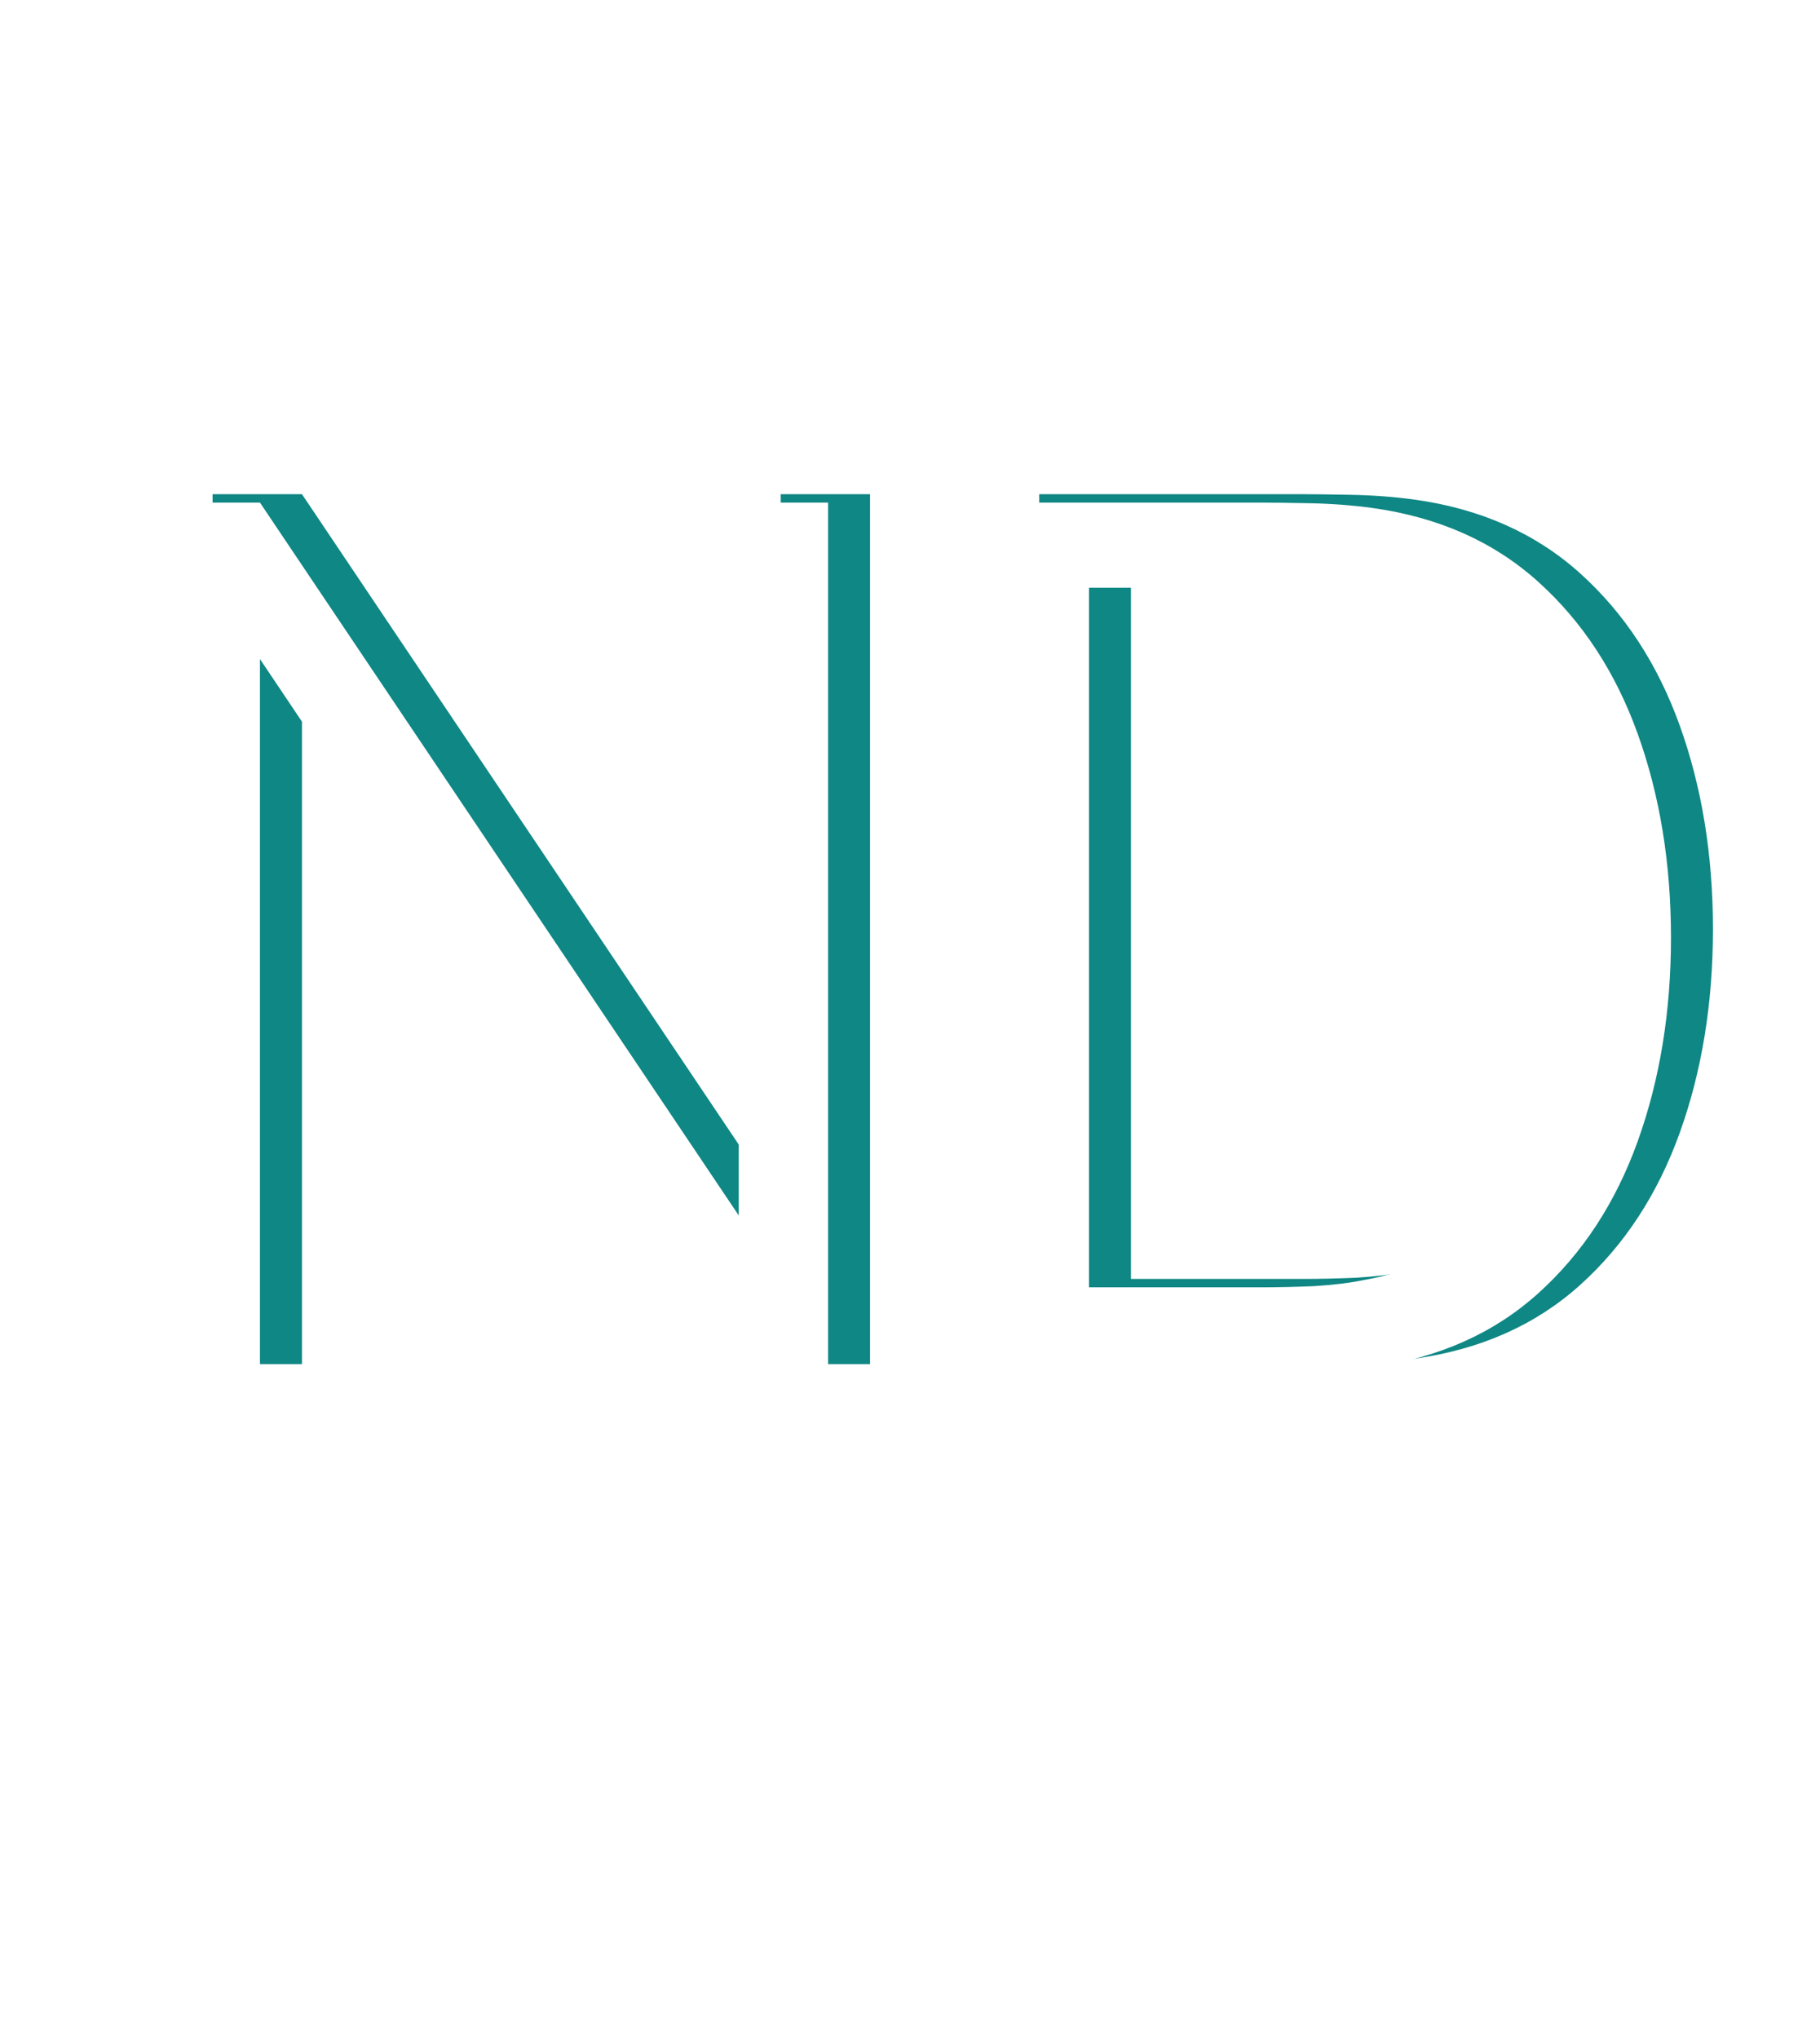 <?xml version="1.0" encoding="UTF-8"?> <svg xmlns="http://www.w3.org/2000/svg" width="67" height="75" viewBox="0 0 67 75" fill="none"><g filter="url(#filter0_i_240_2)"><path d="M7.826 49V16.996H11.116L28.74 43.221V16.996H32.029V49H28.74L11.116 22.752V49H7.826ZM38.256 49V16.996H47.968C48.309 16.996 48.887 17.003 49.702 17.018C50.531 17.033 51.324 17.092 52.08 17.196C54.51 17.536 56.54 18.44 58.169 19.907C59.799 21.374 61.022 23.241 61.837 25.508C62.652 27.775 63.059 30.271 63.059 32.998C63.059 35.724 62.652 38.221 61.837 40.488C61.022 42.755 59.799 44.622 58.169 46.089C56.54 47.555 54.51 48.459 52.08 48.8C51.339 48.889 50.546 48.948 49.702 48.978C48.857 48.993 48.279 49 47.968 49H38.256ZM41.634 45.866H47.968C48.576 45.866 49.227 45.851 49.924 45.822C50.635 45.777 51.243 45.703 51.746 45.599C53.613 45.274 55.117 44.518 56.258 43.333C57.414 42.147 58.258 40.666 58.792 38.888C59.325 37.095 59.592 35.131 59.592 32.998C59.592 30.849 59.325 28.879 58.792 27.086C58.258 25.293 57.414 23.811 56.258 22.641C55.102 21.47 53.599 20.722 51.746 20.396C51.243 20.292 50.628 20.226 49.902 20.196C49.191 20.152 48.546 20.129 47.968 20.129H41.634V45.866Z" fill="#0F8784"></path></g><g filter="url(#filter1_i_240_2)"><path d="M6.281 49.309V17.305H9.57L27.195 43.53V17.305H30.484V49.309H27.195L9.57 23.061V49.309H6.281ZM36.711 49.309V17.305H46.423C46.764 17.305 47.342 17.312 48.157 17.327C48.986 17.342 49.779 17.401 50.535 17.505C52.965 17.845 54.995 18.749 56.624 20.216C58.254 21.683 59.477 23.55 60.291 25.817C61.106 28.084 61.514 30.581 61.514 33.307C61.514 36.033 61.106 38.53 60.291 40.797C59.477 43.064 58.254 44.931 56.624 46.398C54.995 47.864 52.965 48.768 50.535 49.109C49.794 49.198 49.001 49.257 48.157 49.287C47.312 49.302 46.734 49.309 46.423 49.309H36.711ZM40.089 46.175H46.423C47.03 46.175 47.682 46.16 48.379 46.131C49.09 46.086 49.697 46.012 50.201 45.908C52.068 45.583 53.572 44.827 54.713 43.642C55.869 42.456 56.713 40.974 57.247 39.197C57.78 37.404 58.047 35.44 58.047 33.307C58.047 31.158 57.78 29.188 57.247 27.395C56.713 25.602 55.869 24.12 54.713 22.95C53.557 21.779 52.053 21.031 50.201 20.705C49.697 20.601 49.083 20.535 48.356 20.505C47.645 20.461 47.001 20.438 46.423 20.438H40.089V46.175Z" fill="white"></path></g><path d="M7.556 60.392H4.612C4.337 60.392 4.1 60.491 3.903 60.688C3.713 60.878 3.618 61.108 3.618 61.377V67.285C3.618 67.56 3.713 67.793 3.903 67.984C4.094 68.174 4.33 68.269 4.612 68.269H7.556V60.392ZM7.556 59.408V55.962C7.556 55.857 7.605 55.748 7.704 55.637C7.802 55.525 7.917 55.469 8.049 55.469C8.167 55.469 8.278 55.512 8.383 55.597C8.488 55.683 8.541 55.804 8.541 55.962V68.761C8.541 69.09 8.377 69.254 8.049 69.254H4.612C4.067 69.254 3.601 69.06 3.214 68.673C2.827 68.286 2.633 67.823 2.633 67.285V61.377C2.633 60.826 2.824 60.359 3.204 59.979C3.585 59.598 4.054 59.408 4.612 59.408H7.556ZM11.495 63.848H15.433V61.387C15.433 61.111 15.338 60.878 15.148 60.688C14.957 60.497 14.724 60.402 14.448 60.402H12.469C12.2 60.402 11.97 60.497 11.78 60.688C11.59 60.878 11.495 61.111 11.495 61.387V63.848ZM11.495 64.823V67.285C11.495 67.56 11.59 67.793 11.78 67.984C11.97 68.174 12.2 68.269 12.469 68.269H15.915C16.034 68.269 16.145 68.322 16.25 68.427C16.355 68.532 16.408 68.643 16.408 68.761C16.408 68.88 16.365 68.991 16.28 69.096C16.195 69.201 16.073 69.254 15.915 69.254H12.469C11.925 69.254 11.462 69.063 11.081 68.683C10.7 68.302 10.51 67.836 10.51 67.285V61.387C10.51 60.895 10.697 60.445 11.071 60.038C11.445 59.624 11.912 59.418 12.469 59.418H14.448C15 59.418 15.466 59.608 15.847 59.989C16.227 60.369 16.418 60.835 16.418 61.387V64.331C16.418 64.659 16.25 64.823 15.915 64.823H11.495ZM24.275 60.589L24.354 60.737L24.383 60.904C24.383 61.023 24.331 61.137 24.226 61.249C24.121 61.341 24.006 61.387 23.881 61.387L23.654 61.357C23.635 61.344 23.618 61.331 23.605 61.318C23.573 61.285 23.533 61.239 23.487 61.18C23.31 60.944 23.077 60.753 22.788 60.609L22.345 60.451C22.194 60.412 22.04 60.392 21.882 60.392H20.533C20.192 60.392 19.916 60.507 19.706 60.737C19.496 60.96 19.391 61.226 19.391 61.535C19.391 61.869 19.532 62.158 19.814 62.401L23.605 65.493C23.861 65.689 24.052 65.939 24.176 66.241C24.308 66.523 24.373 66.815 24.373 67.117C24.373 67.695 24.183 68.187 23.802 68.594C23.395 69.034 22.88 69.254 22.256 69.254H20.907C20.415 69.254 19.972 69.159 19.578 68.968C19.184 68.771 18.83 68.473 18.515 68.072L18.436 67.925L18.407 67.757C18.407 67.685 18.456 67.587 18.554 67.462C18.653 67.337 18.771 67.275 18.909 67.275C18.994 67.275 19.066 67.291 19.125 67.324C19.184 67.344 19.244 67.396 19.303 67.481C19.427 67.659 19.657 67.852 19.992 68.062C20.267 68.2 20.573 68.269 20.907 68.269H22.256C22.591 68.269 22.863 68.154 23.074 67.925C23.284 67.695 23.389 67.429 23.389 67.127C23.389 66.845 23.251 66.556 22.975 66.261L19.184 63.169C18.928 62.952 18.732 62.703 18.594 62.421L18.456 61.938C18.423 61.787 18.407 61.656 18.407 61.544C18.407 60.967 18.597 60.474 18.978 60.067C19.385 59.628 19.903 59.408 20.533 59.408H21.882C22.361 59.408 22.808 59.51 23.221 59.713C23.635 59.91 23.986 60.202 24.275 60.589ZM30.995 53.5C31.025 53.65 31.018 53.8 30.973 53.95C30.928 54.1 30.86 54.22 30.77 54.31C30.785 54.55 30.703 54.73 30.523 54.85C30.358 54.971 30.23 55.113 30.14 55.278C29.975 55.248 29.893 55.255 29.893 55.3C29.893 55.346 29.885 55.383 29.87 55.413C29.66 55.503 29.473 55.496 29.308 55.391C29.142 55.285 28.94 55.225 28.7 55.211C28.475 55.151 28.385 55.113 28.43 55.098C28.49 55.068 28.512 55.031 28.497 54.986C28.332 54.895 28.212 54.835 28.137 54.805C28.062 54.775 28.025 54.7 28.025 54.58C27.875 54.565 27.792 54.543 27.777 54.513C27.762 54.483 27.747 54.453 27.732 54.423C27.762 54.393 27.777 54.348 27.777 54.288C27.777 54.213 27.807 54.168 27.867 54.153C27.882 53.913 27.897 53.695 27.912 53.5C27.927 53.305 28.002 53.148 28.137 53.028C28.242 52.727 28.37 52.54 28.52 52.465C28.685 52.375 28.827 52.277 28.948 52.172C29.188 52.127 29.428 52.157 29.668 52.262C29.908 52.352 30.148 52.457 30.388 52.577C30.463 52.652 30.545 52.765 30.635 52.915C30.725 53.05 30.785 53.155 30.815 53.23C30.845 53.29 30.875 53.343 30.905 53.388C30.95 53.433 30.98 53.47 30.995 53.5ZM31.355 61.76C31.296 61.804 31.25 61.827 31.221 61.827C31.191 61.827 31.138 61.827 31.063 61.827C31.033 61.752 31.063 61.715 31.153 61.715C31.243 61.7 31.311 61.715 31.355 61.76ZM31.153 62.165C31.123 62.135 31.085 62.105 31.04 62.075C31.01 62.03 31.01 61.977 31.04 61.917C31.116 61.962 31.153 62.045 31.153 62.165ZM33.336 69.209C33.291 69.269 33.224 69.299 33.133 69.299C33.058 69.314 32.968 69.314 32.863 69.299C32.773 69.299 32.676 69.299 32.571 69.299C32.466 69.299 32.368 69.321 32.278 69.366C32.218 69.291 32.128 69.254 32.008 69.254C31.888 69.254 31.791 69.224 31.716 69.164C31.656 69.194 31.596 69.209 31.536 69.209C31.476 69.194 31.416 69.209 31.355 69.254C31.28 69.224 31.213 69.209 31.153 69.209C31.108 69.194 31.033 69.201 30.928 69.231C30.808 69.156 30.658 69.134 30.478 69.164C30.298 69.179 30.148 69.216 30.028 69.276C29.608 69.216 29.262 69.209 28.992 69.254C28.737 69.284 28.49 69.261 28.25 69.186C28.175 69.216 28.077 69.231 27.957 69.231C27.837 69.216 27.717 69.209 27.597 69.209C27.477 69.209 27.365 69.216 27.26 69.231C27.154 69.231 27.079 69.254 27.035 69.299C26.855 69.224 26.652 69.224 26.427 69.299C26.217 69.389 25.999 69.396 25.774 69.321C25.714 69.306 25.654 69.284 25.594 69.254C25.549 69.209 25.527 69.156 25.527 69.096C25.527 69.006 25.572 68.939 25.662 68.894C25.752 68.834 25.857 68.796 25.977 68.781C26.097 68.751 26.217 68.736 26.337 68.736C26.472 68.721 26.577 68.706 26.652 68.691C26.862 68.661 27.064 68.624 27.26 68.579C27.455 68.519 27.612 68.429 27.732 68.309C27.552 68.069 27.515 67.896 27.62 67.791C27.725 67.671 27.837 67.573 27.957 67.498C27.912 66.838 27.92 66.171 27.98 65.495C28.04 64.805 28.07 64.175 28.07 63.605C27.98 63.59 27.927 63.56 27.912 63.515C27.912 63.47 27.867 63.447 27.777 63.447C27.777 63.312 27.807 63.245 27.867 63.245C27.927 63.245 27.965 63.207 27.98 63.132C27.905 63.012 27.92 62.892 28.025 62.772C28.13 62.652 28.152 62.48 28.092 62.255C28.047 62.27 28.002 62.277 27.957 62.277C27.912 62.277 27.867 62.285 27.822 62.3C27.732 62.3 27.68 62.27 27.665 62.21C27.65 62.135 27.62 62.075 27.575 62.03C27.68 62.015 27.762 61.985 27.822 61.94C27.897 61.88 27.972 61.835 28.047 61.804C28.017 61.7 28.025 61.617 28.07 61.557C28.13 61.497 28.145 61.429 28.115 61.354C28.085 61.234 28.1 61.077 28.16 60.882C28.22 60.687 28.227 60.507 28.182 60.342C28.107 60.387 28.032 60.402 27.957 60.387C27.882 60.372 27.815 60.342 27.755 60.297C27.77 60.267 27.785 60.229 27.8 60.184C27.815 60.124 27.807 60.072 27.777 60.027C27.852 59.997 27.912 59.944 27.957 59.869C28.017 59.794 28.07 59.719 28.115 59.644C28.025 59.524 28.002 59.434 28.047 59.374C27.897 59.239 27.837 59.179 27.867 59.194C27.897 59.194 27.905 59.164 27.89 59.104C27.755 58.969 27.597 58.879 27.417 58.834C27.237 58.774 27.042 58.744 26.832 58.744C26.622 58.744 26.404 58.751 26.179 58.766C25.954 58.781 25.729 58.781 25.504 58.766C25.474 58.706 25.444 58.654 25.414 58.609C25.384 58.564 25.384 58.496 25.414 58.406C25.864 58.301 26.269 58.264 26.629 58.294C27.005 58.309 27.38 58.316 27.755 58.316C27.905 58.331 28.04 58.316 28.16 58.271C28.28 58.226 28.385 58.271 28.475 58.406C28.82 58.301 29.157 58.241 29.488 58.226C29.833 58.211 30.133 58.166 30.388 58.091C30.433 58.136 30.463 58.196 30.478 58.271C30.508 58.346 30.568 58.391 30.658 58.406C30.643 58.481 30.643 58.586 30.658 58.721C30.688 58.856 30.718 58.961 30.748 59.036C30.718 59.246 30.74 59.359 30.815 59.374C30.905 59.389 30.973 59.434 31.018 59.509C30.913 59.659 30.83 59.809 30.77 59.959C30.71 60.094 30.71 60.274 30.77 60.499C30.8 60.544 30.838 60.582 30.883 60.612C30.928 60.642 30.958 60.687 30.973 60.747C30.853 60.882 30.778 61.062 30.748 61.287C30.733 61.497 30.778 61.662 30.883 61.782C30.853 61.812 30.823 61.842 30.793 61.872C30.763 61.887 30.733 61.925 30.703 61.985C30.733 62.15 30.748 62.24 30.748 62.255C30.763 62.255 30.785 62.262 30.815 62.277C30.92 62.277 30.943 62.307 30.883 62.367C30.823 62.427 30.77 62.495 30.725 62.57C30.68 62.645 30.65 62.72 30.635 62.795C30.62 62.87 30.643 62.952 30.703 63.042C30.658 63.222 30.65 63.312 30.68 63.312C30.725 63.297 30.763 63.29 30.793 63.29C30.778 63.44 30.748 63.575 30.703 63.695C30.673 63.815 30.65 63.943 30.635 64.078C30.635 64.198 30.628 64.325 30.613 64.46C30.613 64.595 30.59 64.708 30.545 64.798C30.605 64.828 30.628 64.88 30.613 64.955C30.613 65.03 30.605 65.105 30.59 65.18C30.575 65.255 30.568 65.33 30.568 65.405C30.568 65.48 30.605 65.525 30.68 65.54C30.68 65.63 30.65 65.706 30.59 65.766C30.53 65.811 30.485 65.871 30.455 65.945C30.53 66.035 30.553 66.141 30.523 66.261C30.508 66.366 30.538 66.456 30.613 66.531C30.598 66.666 30.583 66.816 30.568 66.981C30.553 67.146 30.553 67.311 30.568 67.476C30.598 67.626 30.643 67.776 30.703 67.926C30.763 68.076 30.853 68.204 30.973 68.309C31.003 68.339 31.048 68.369 31.108 68.399C31.168 68.414 31.221 68.444 31.265 68.489C31.326 68.534 31.355 68.564 31.355 68.579C31.37 68.579 31.43 68.594 31.536 68.624C31.581 68.654 31.611 68.691 31.626 68.736C31.656 68.781 31.686 68.804 31.716 68.804C31.881 68.864 32.098 68.886 32.368 68.871C32.653 68.841 32.923 68.819 33.178 68.804C33.193 68.879 33.216 68.939 33.246 68.984C33.291 69.029 33.298 69.089 33.269 69.164L33.336 69.209ZM30.298 53.253C30.208 53.133 30.11 53.08 30.005 53.095C29.915 53.11 29.81 53.148 29.69 53.208C29.585 53.268 29.473 53.335 29.352 53.41C29.247 53.485 29.15 53.523 29.06 53.523C29.045 53.613 29 53.68 28.925 53.725C28.85 53.755 28.775 53.793 28.7 53.838C28.625 53.868 28.55 53.905 28.475 53.95C28.4 53.995 28.355 54.063 28.34 54.153C28.505 54.153 28.625 54.13 28.7 54.085C28.79 54.04 28.872 53.98 28.948 53.905C29.008 53.845 29.098 53.808 29.218 53.793C29.352 53.778 29.443 53.725 29.488 53.635C29.593 53.59 29.675 53.575 29.735 53.59C29.81 53.605 29.863 53.62 29.893 53.635C29.938 53.47 30.043 53.373 30.208 53.343L30.298 53.253ZM30.59 53.568C30.245 53.703 29.915 53.86 29.6 54.04C29.3 54.205 29.045 54.423 28.835 54.693C29.045 54.633 29.218 54.58 29.352 54.535C29.503 54.475 29.683 54.438 29.893 54.423C29.773 54.513 29.638 54.595 29.488 54.67C29.352 54.73 29.225 54.813 29.105 54.918C29.315 54.993 29.518 55.001 29.713 54.941C29.908 54.88 30.073 54.783 30.208 54.648C30.343 54.513 30.44 54.348 30.5 54.153C30.575 53.958 30.605 53.763 30.59 53.568ZM28.812 53.388C28.692 53.433 28.58 53.478 28.475 53.523C28.385 53.553 28.325 53.628 28.295 53.748C28.37 53.673 28.46 53.62 28.565 53.59C28.67 53.545 28.752 53.478 28.812 53.388ZM28.79 54.4C28.595 54.34 28.49 54.363 28.475 54.468C28.535 54.453 28.595 54.445 28.655 54.445C28.715 54.445 28.76 54.43 28.79 54.4ZM29.623 58.654C29.458 58.654 29.277 58.691 29.082 58.766C28.887 58.841 28.722 58.931 28.587 59.036C28.542 59.096 28.49 59.134 28.43 59.149C28.385 59.164 28.362 59.209 28.362 59.284C28.542 59.299 28.655 59.314 28.7 59.329C28.76 59.329 28.827 59.314 28.902 59.284C29.098 59.119 29.195 58.991 29.195 58.901C29.36 58.856 29.503 58.774 29.623 58.654ZM29.42 59.284C29.285 59.344 29.157 59.382 29.038 59.397C28.917 59.411 28.842 59.479 28.812 59.599C28.933 59.629 29.015 59.636 29.06 59.621C29.12 59.592 29.21 59.569 29.33 59.554C29.39 59.449 29.42 59.359 29.42 59.284ZM28.452 58.721C28.377 58.691 28.302 58.684 28.227 58.699C28.167 58.699 28.1 58.706 28.025 58.721C28.025 58.781 28.055 58.841 28.115 58.901C28.175 58.946 28.227 58.961 28.272 58.946C28.347 58.841 28.392 58.789 28.407 58.789C28.422 58.774 28.437 58.751 28.452 58.721ZM28.79 60.094C28.745 60.019 28.692 60.027 28.632 60.117C28.587 60.192 28.542 60.237 28.497 60.252C28.632 60.342 28.722 60.387 28.767 60.387C28.797 60.252 28.805 60.154 28.79 60.094ZM30.455 61.58C30.425 61.535 30.418 61.497 30.433 61.467C30.448 61.422 30.44 61.369 30.41 61.309C30.305 61.339 30.223 61.392 30.163 61.467C30.118 61.542 30.043 61.594 29.938 61.624C29.878 61.429 29.87 61.339 29.915 61.354C29.975 61.369 30.02 61.369 30.05 61.354C30.065 61.264 30.103 61.182 30.163 61.107C30.223 61.032 30.268 60.979 30.298 60.949C30.193 60.889 30.133 60.859 30.118 60.859C30.103 60.844 30.095 60.822 30.095 60.792C30.23 60.687 30.313 60.604 30.343 60.544C30.373 60.469 30.38 60.357 30.365 60.207C30.305 60.207 30.26 60.169 30.23 60.094C30.2 60.019 30.185 59.967 30.185 59.937C30.275 59.757 30.298 59.674 30.253 59.689C30.208 59.689 30.193 59.659 30.208 59.599C30.283 59.524 30.32 59.382 30.32 59.171C30.32 58.946 30.283 58.781 30.208 58.676C30.103 58.691 30.013 58.751 29.938 58.856C29.878 58.946 29.795 58.954 29.69 58.879C29.675 58.954 29.638 59.006 29.578 59.036C29.518 59.051 29.458 59.066 29.398 59.081C29.413 59.141 29.443 59.179 29.488 59.194C29.548 59.194 29.6 59.186 29.645 59.171C29.705 59.156 29.758 59.134 29.803 59.104C29.848 59.059 29.878 59.021 29.893 58.991C29.968 59.021 30.013 59.051 30.028 59.081C30.058 59.111 30.095 59.164 30.14 59.239C30.065 59.284 30.005 59.344 29.96 59.419C29.915 59.479 29.833 59.509 29.713 59.509C29.608 59.614 29.54 59.682 29.51 59.712C29.495 59.742 29.473 59.772 29.443 59.802C29.398 59.847 29.36 59.892 29.33 59.937C29.3 59.982 29.262 59.997 29.218 59.982C29.188 60.057 29.15 60.109 29.105 60.139C29.06 60.154 29.015 60.139 28.97 60.094C28.97 60.244 28.948 60.319 28.902 60.319C28.872 60.304 28.872 60.319 28.902 60.364C28.933 60.484 28.917 60.567 28.857 60.612C28.797 60.657 28.73 60.702 28.655 60.747C28.595 60.777 28.542 60.822 28.497 60.882C28.467 60.927 28.475 61.009 28.52 61.129C28.67 61.249 28.76 61.294 28.79 61.264C28.79 61.189 28.775 61.114 28.745 61.039C28.73 60.964 28.76 60.927 28.835 60.927C28.85 61.047 28.85 61.129 28.835 61.174C28.835 61.219 28.857 61.234 28.902 61.219C28.962 61.324 29 61.392 29.015 61.422C29.03 61.452 29.067 61.459 29.128 61.444C29.098 61.309 29.075 61.204 29.06 61.129C29.045 61.039 29.075 61.009 29.15 61.039C29.27 61.099 29.323 61.152 29.308 61.197C29.308 61.227 29.33 61.227 29.375 61.197C29.45 61.062 29.51 60.987 29.555 60.972C29.495 60.822 29.458 60.709 29.443 60.634C29.548 60.649 29.593 60.679 29.578 60.724C29.563 60.769 29.578 60.799 29.623 60.814C29.758 60.754 29.855 60.724 29.915 60.724C29.975 60.709 30.035 60.687 30.095 60.657C29.96 60.777 29.893 60.852 29.893 60.882C29.908 60.897 29.893 60.912 29.848 60.927C29.893 60.972 29.938 60.979 29.983 60.949C30.043 60.904 30.088 60.897 30.118 60.927C29.938 61.002 29.84 61.024 29.825 60.994C29.825 60.949 29.788 60.927 29.713 60.927C29.728 61.047 29.668 61.144 29.533 61.219C29.413 61.279 29.315 61.309 29.24 61.309C29.225 61.429 29.15 61.527 29.015 61.602C28.88 61.662 28.76 61.73 28.655 61.804C28.61 61.76 28.58 61.782 28.565 61.872C28.55 61.947 28.527 62.022 28.497 62.097C28.482 62.172 28.467 62.247 28.452 62.322C28.452 62.397 28.482 62.457 28.542 62.502C28.572 62.337 28.647 62.232 28.767 62.187C28.902 62.142 29.023 62.09 29.128 62.03C29.067 62.15 29.075 62.232 29.15 62.277C29.12 62.142 29.15 62.067 29.24 62.052C29.33 62.037 29.39 61.985 29.42 61.895C29.405 62.015 29.368 62.097 29.308 62.142C29.247 62.187 29.203 62.24 29.172 62.3C29.113 62.285 29.06 62.277 29.015 62.277C28.97 62.277 28.933 62.277 28.902 62.277C28.977 62.337 28.97 62.397 28.88 62.457C28.805 62.517 28.782 62.585 28.812 62.66C28.797 62.825 28.79 62.93 28.79 62.975C28.79 63.02 28.767 63.027 28.722 62.997C28.632 63.147 28.58 63.252 28.565 63.312C28.55 63.372 28.505 63.402 28.43 63.402C28.385 63.597 28.355 63.815 28.34 64.055C28.46 64.1 28.565 64.085 28.655 64.01C28.625 64.07 28.602 64.123 28.587 64.168C28.572 64.213 28.602 64.25 28.677 64.28C28.707 64.565 28.67 64.7 28.565 64.685C28.46 64.655 28.377 64.655 28.317 64.685C28.317 64.895 28.317 65.15 28.317 65.45C28.317 65.736 28.295 65.983 28.25 66.193C28.4 66.313 28.512 66.336 28.587 66.261C28.677 66.171 28.662 66.111 28.542 66.081C28.692 66.066 28.745 66.081 28.7 66.126C28.67 66.171 28.692 66.223 28.767 66.283C28.752 66.403 28.73 66.478 28.7 66.508C28.685 66.523 28.64 66.523 28.565 66.508C28.55 66.643 28.542 66.726 28.542 66.756C28.557 66.771 28.55 66.786 28.52 66.801C28.43 66.861 28.34 66.906 28.25 66.936C28.25 66.996 28.242 67.041 28.227 67.071C28.212 67.086 28.212 67.123 28.227 67.183C28.257 67.213 28.302 67.228 28.362 67.228C28.422 67.228 28.452 67.258 28.452 67.318C28.512 67.318 28.557 67.311 28.587 67.296C28.617 67.281 28.662 67.273 28.722 67.273C28.752 67.198 28.775 67.138 28.79 67.093C28.805 67.048 28.812 66.996 28.812 66.936C28.857 66.801 28.94 66.733 29.06 66.733C29.12 66.583 29.18 66.501 29.24 66.486C29.315 66.471 29.368 66.433 29.398 66.373C29.488 66.493 29.51 66.568 29.465 66.598C29.42 66.613 29.428 66.621 29.488 66.621C29.593 66.456 29.593 66.351 29.488 66.306C29.548 66.276 29.585 66.283 29.6 66.328C29.63 66.373 29.683 66.403 29.758 66.418C29.863 66.493 29.96 66.531 30.05 66.531C30.065 66.411 30.088 66.336 30.118 66.306C30.163 66.276 30.185 66.231 30.185 66.171C30.125 66.066 30.088 66.02 30.073 66.035C30.058 66.035 30.02 66.043 29.96 66.058C29.855 65.923 29.818 65.856 29.848 65.856C29.893 65.856 29.923 65.818 29.938 65.743C30.058 65.638 30.118 65.578 30.118 65.563C30.043 65.563 29.99 65.578 29.96 65.608C29.945 65.638 29.915 65.668 29.87 65.698C29.915 65.623 29.96 65.57 30.005 65.54C30.05 65.495 30.088 65.473 30.118 65.473C30.208 65.368 30.245 65.248 30.23 65.113C30.23 64.978 30.245 64.828 30.275 64.663C30.17 64.723 30.088 64.76 30.028 64.775C29.983 64.715 29.975 64.67 30.005 64.64C30.05 64.595 30.08 64.55 30.095 64.505C30.125 64.46 30.155 64.423 30.185 64.393C30.215 64.348 30.26 64.333 30.32 64.348C30.305 64.288 30.283 64.243 30.253 64.213C30.223 64.183 30.208 64.13 30.208 64.055C30.148 64.07 30.11 64.115 30.095 64.19C30.095 64.25 30.073 64.295 30.028 64.325C30.028 64.175 30.028 64.063 30.028 63.988C30.043 63.898 30.095 63.852 30.185 63.852C30.125 63.733 30.065 63.672 30.005 63.672C29.945 63.672 29.908 63.657 29.893 63.627C29.968 63.627 30.013 63.612 30.028 63.583C30.043 63.553 30.088 63.553 30.163 63.583C30.163 63.417 30.178 63.297 30.208 63.222C30.238 63.147 30.268 63.072 30.298 62.997C30.238 62.907 30.208 62.84 30.208 62.795C30.208 62.735 30.223 62.69 30.253 62.66C30.193 62.555 30.193 62.48 30.253 62.435C30.313 62.39 30.343 62.315 30.343 62.21C30.343 62.03 30.343 61.895 30.343 61.804C30.343 61.715 30.38 61.639 30.455 61.58ZM30.253 67.723C30.283 67.558 30.275 67.431 30.23 67.341C30.2 67.236 30.193 67.108 30.208 66.958C30.163 66.943 30.118 66.921 30.073 66.891C30.028 66.861 29.975 66.868 29.915 66.913L29.893 67.206C29.758 67.221 29.698 67.281 29.713 67.386C29.743 67.491 29.743 67.581 29.713 67.656C29.848 67.626 29.93 67.611 29.96 67.611C30.11 67.641 30.208 67.678 30.253 67.723ZM29.713 67.093C29.623 67.183 29.563 67.251 29.533 67.296C29.518 67.341 29.473 67.356 29.398 67.341C29.398 67.386 29.398 67.446 29.398 67.521C29.413 67.581 29.443 67.626 29.488 67.656C29.548 67.506 29.57 67.401 29.555 67.341C29.66 67.326 29.713 67.296 29.713 67.251C29.713 67.191 29.713 67.138 29.713 67.093ZM30.658 68.489C30.598 68.459 30.545 68.399 30.5 68.309C30.47 68.219 30.433 68.136 30.388 68.061C30.358 67.971 30.32 67.911 30.275 67.881C30.23 67.836 30.178 67.859 30.118 67.948C30.013 67.993 29.96 68.046 29.96 68.106C29.96 68.151 29.923 68.174 29.848 68.174C29.788 68.174 29.743 68.211 29.713 68.286C29.683 68.346 29.675 68.414 29.69 68.489C29.63 68.504 29.578 68.519 29.533 68.534C29.488 68.549 29.473 68.594 29.488 68.669C29.653 68.639 29.81 68.616 29.96 68.601C30.125 68.571 30.268 68.526 30.388 68.466C30.418 68.496 30.463 68.519 30.523 68.534C30.583 68.534 30.628 68.519 30.658 68.489ZM29.51 66.981C29.39 67.011 29.308 67.048 29.262 67.093C29.247 67.108 29.21 67.108 29.15 67.093C29.09 67.078 29.045 67.108 29.015 67.183C29.015 67.258 29 67.318 28.97 67.363C28.955 67.393 28.933 67.423 28.902 67.453L28.767 67.228C28.812 67.303 28.805 67.356 28.745 67.386C28.7 67.401 28.67 67.438 28.655 67.498C28.61 67.603 28.557 67.701 28.497 67.791C28.437 67.866 28.385 67.948 28.34 68.038C28.55 67.918 28.67 67.829 28.7 67.768C28.745 67.708 28.79 67.663 28.835 67.633C28.925 67.543 29 67.483 29.06 67.453C29.12 67.408 29.188 67.401 29.262 67.431C29.323 67.311 29.36 67.236 29.375 67.206C29.405 67.176 29.443 67.153 29.488 67.138L29.51 66.981ZM29.352 67.768C29.203 67.798 29.082 67.783 28.992 67.723C28.917 67.663 28.85 67.686 28.79 67.791C28.865 67.851 28.94 67.881 29.015 67.881C29.105 67.881 29.195 67.896 29.285 67.926L29.352 67.768ZM29.713 68.264C29.683 68.234 29.645 68.211 29.6 68.196C29.555 68.181 29.518 68.159 29.488 68.129C29.623 68.023 29.653 67.971 29.578 67.971C29.518 67.956 29.488 67.911 29.488 67.836C29.443 67.986 29.39 68.076 29.33 68.106C29.27 68.136 29.21 68.129 29.15 68.084C29.12 68.159 29.06 68.226 28.97 68.286C28.88 68.346 28.797 68.354 28.722 68.309C28.632 68.339 28.565 68.384 28.52 68.444C28.49 68.504 28.437 68.541 28.362 68.556C28.242 68.511 28.182 68.451 28.182 68.376C28.122 68.436 28.062 68.489 28.002 68.534C27.957 68.579 27.92 68.646 27.89 68.736C27.965 68.736 28.055 68.751 28.16 68.781C28.28 68.796 28.4 68.804 28.52 68.804C28.64 68.804 28.745 68.789 28.835 68.759C28.94 68.729 29.015 68.669 29.06 68.579C29.18 68.549 29.255 68.511 29.285 68.466C29.33 68.406 29.375 68.361 29.42 68.331C29.465 68.436 29.51 68.489 29.555 68.489C29.615 68.489 29.645 68.474 29.645 68.444L29.713 68.264ZM30.118 60.342C30.058 60.387 30.005 60.424 29.96 60.454C29.93 60.469 29.878 60.477 29.803 60.477C29.743 60.477 29.683 60.469 29.623 60.454C29.563 60.424 29.525 60.394 29.51 60.364C29.63 60.364 29.72 60.357 29.78 60.342C29.855 60.327 29.923 60.312 29.983 60.297C29.983 60.132 29.983 60.027 29.983 59.982C30.043 60.132 30.073 60.214 30.073 60.229C30.073 60.229 30.088 60.267 30.118 60.342ZM29.443 60.252C29.413 60.297 29.36 60.334 29.285 60.364C29.225 60.379 29.18 60.387 29.15 60.387C29.21 60.327 29.255 60.289 29.285 60.274C29.315 60.244 29.368 60.237 29.443 60.252ZM29.465 60.792C29.345 60.867 29.277 60.919 29.262 60.949C29.247 60.964 29.24 61.002 29.24 61.062C29.165 61.017 29.142 60.964 29.172 60.904C29.218 60.829 29.218 60.754 29.172 60.679C29.308 60.664 29.368 60.687 29.352 60.747C29.352 60.807 29.39 60.822 29.465 60.792ZM29.87 61.782C29.72 61.857 29.63 61.895 29.6 61.895C29.57 61.895 29.555 61.902 29.555 61.917C29.39 61.857 29.308 61.842 29.308 61.872C29.308 61.902 29.293 61.932 29.262 61.962C29.218 61.842 29.262 61.745 29.398 61.669C29.533 61.58 29.668 61.512 29.803 61.467C29.653 61.587 29.57 61.662 29.555 61.692C29.555 61.707 29.525 61.7 29.465 61.669C29.495 61.745 29.54 61.775 29.6 61.76C29.66 61.73 29.728 61.73 29.803 61.76L29.87 61.782ZM29.713 63.29C29.623 63.425 29.555 63.5 29.51 63.515C29.48 63.53 29.458 63.56 29.443 63.605C29.413 63.53 29.413 63.462 29.443 63.402C29.488 63.342 29.525 63.275 29.555 63.2L29.713 63.29ZM29.195 63.538C29.135 63.612 29.12 63.688 29.15 63.763C29.18 63.837 29.135 63.89 29.015 63.92C28.985 63.815 28.992 63.74 29.038 63.695C29.082 63.65 29.113 63.583 29.128 63.492L29.195 63.538ZM29.915 64.393C29.84 64.423 29.78 64.468 29.735 64.528C29.705 64.573 29.653 64.61 29.578 64.64C29.668 64.55 29.713 64.49 29.713 64.46C29.713 64.43 29.728 64.423 29.758 64.438C29.743 64.318 29.75 64.243 29.78 64.213C29.825 64.183 29.863 64.183 29.893 64.213L29.915 64.393ZM29.938 64.775C29.773 64.97 29.645 65.06 29.555 65.045C29.585 65.03 29.6 65.008 29.6 64.978C29.6 64.948 29.6 64.925 29.6 64.91C29.6 64.88 29.6 64.858 29.6 64.843C29.615 64.813 29.653 64.798 29.713 64.798L29.938 64.775ZM29.398 64.888C29.398 64.948 29.39 64.993 29.375 65.023C29.36 65.038 29.337 65.053 29.308 65.068C29.277 65.083 29.247 65.098 29.218 65.113C29.188 65.128 29.172 65.158 29.172 65.203C29.157 65.293 29.165 65.345 29.195 65.36C29.225 65.36 29.233 65.39 29.218 65.45C29.098 65.225 29.015 65.128 28.97 65.158C29 65.233 29.023 65.285 29.038 65.315C29.052 65.345 29.06 65.398 29.06 65.473C28.88 65.518 28.767 65.525 28.722 65.495C28.692 65.465 28.64 65.45 28.565 65.45C28.64 65.3 28.707 65.195 28.767 65.135C28.842 65.06 28.902 65.053 28.948 65.113C29.052 65.038 29.098 64.978 29.082 64.933C29.082 64.888 29.09 64.85 29.105 64.82C29.15 64.865 29.247 64.888 29.398 64.888ZM38.794 68.269V60.383H35.849C35.58 60.383 35.347 60.478 35.151 60.668C34.953 60.858 34.855 61.088 34.855 61.357V67.275C34.855 67.55 34.953 67.787 35.151 67.984C35.354 68.174 35.587 68.269 35.849 68.269H38.794ZM38.794 69.254H35.849C35.305 69.254 34.839 69.06 34.451 68.673C34.064 68.286 33.87 67.82 33.87 67.275V61.357C33.87 60.826 34.061 60.366 34.441 59.979C34.829 59.592 35.298 59.398 35.849 59.398H39.286C39.614 59.398 39.778 59.562 39.778 59.89V71.213C39.778 71.751 39.588 72.214 39.207 72.601C38.833 72.989 38.37 73.182 37.819 73.182H34.363C34.277 73.182 34.156 73.133 33.998 73.035C33.913 72.93 33.87 72.815 33.87 72.69C33.87 72.631 33.91 72.516 33.989 72.345C34.067 72.247 34.192 72.198 34.363 72.198H37.819C38.088 72.198 38.318 72.103 38.508 71.912C38.698 71.722 38.794 71.489 38.794 71.213V69.254ZM47.655 68.761C47.655 68.919 47.609 69.044 47.517 69.136C47.425 69.214 47.307 69.254 47.163 69.254C47.104 69.254 46.989 69.214 46.818 69.136C46.72 69.057 46.67 68.932 46.67 68.761V61.377C46.67 61.101 46.575 60.868 46.385 60.678C46.194 60.487 45.961 60.392 45.686 60.392H42.732V68.761C42.732 68.919 42.686 69.044 42.594 69.136C42.502 69.214 42.384 69.254 42.24 69.254C42.181 69.254 42.066 69.214 41.895 69.136C41.797 69.057 41.747 68.932 41.747 68.761V59.9C41.747 59.572 41.911 59.408 42.24 59.408H45.686C46.23 59.408 46.693 59.598 47.074 59.979C47.461 60.353 47.655 60.819 47.655 61.377V68.761ZM50.609 63.848H54.547V61.387C54.547 61.111 54.452 60.878 54.262 60.688C54.071 60.497 53.838 60.402 53.563 60.402H51.584C51.314 60.402 51.085 60.497 50.894 60.688C50.704 60.878 50.609 61.111 50.609 61.387V63.848ZM50.609 64.823V67.285C50.609 67.56 50.704 67.793 50.894 67.984C51.085 68.174 51.314 68.269 51.584 68.269H55.03C55.148 68.269 55.259 68.322 55.364 68.427C55.469 68.532 55.522 68.643 55.522 68.761C55.522 68.88 55.479 68.991 55.394 69.096C55.309 69.201 55.187 69.254 55.03 69.254H51.584C51.039 69.254 50.576 69.063 50.195 68.683C49.815 68.302 49.624 67.836 49.624 67.285V61.387C49.624 60.895 49.811 60.445 50.185 60.038C50.559 59.624 51.026 59.418 51.584 59.418H53.563C54.114 59.418 54.58 59.608 54.961 59.989C55.341 60.369 55.532 60.835 55.532 61.387V64.331C55.532 64.659 55.364 64.823 55.03 64.823H50.609ZM62.375 60.767L62.404 60.944C62.404 61.062 62.352 61.177 62.247 61.288C62.142 61.374 62.024 61.416 61.892 61.416C61.728 61.416 61.577 61.308 61.439 61.091C61.38 60.881 61.252 60.714 61.055 60.589C60.865 60.458 60.665 60.392 60.455 60.392H58.486V68.761C58.486 68.919 58.44 69.044 58.348 69.136C58.256 69.214 58.138 69.254 57.993 69.254C57.934 69.254 57.819 69.214 57.649 69.136C57.55 69.057 57.501 68.932 57.501 68.761V59.9C57.501 59.572 57.665 59.408 57.993 59.408H60.455C60.895 59.408 61.288 59.532 61.636 59.782C61.991 60.031 62.237 60.359 62.375 60.767Z" fill="white"></path><defs><filter id="filter0_i_240_2" x="7.826" y="16.996" width="55.233" height="33.19" filterUnits="userSpaceOnUse" color-interpolation-filters="sRGB"><feFlood flood-opacity="0" result="BackgroundImageFix"></feFlood><feBlend mode="normal" in="SourceGraphic" in2="BackgroundImageFix" result="shape"></feBlend><feColorMatrix in="SourceAlpha" type="matrix" values="0 0 0 0 0 0 0 0 0 0 0 0 0 0 0 0 0 0 127 0" result="hardAlpha"></feColorMatrix><feOffset dy="1.185"></feOffset><feGaussianBlur stdDeviation="0.637"></feGaussianBlur><feComposite in2="hardAlpha" operator="arithmetic" k2="-1" k3="1"></feComposite><feColorMatrix type="matrix" values="0 0 0 0 0.12 0 0 0 0 0.332 0 0 0 0 0.326 0 0 0 1 0"></feColorMatrix><feBlend mode="normal" in2="shape" result="effect1_innerShadow_240_2"></feBlend></filter><filter id="filter1_i_240_2" x="6.281" y="17.305" width="55.233" height="32.419" filterUnits="userSpaceOnUse" color-interpolation-filters="sRGB"><feFlood flood-opacity="0" result="BackgroundImageFix"></feFlood><feBlend mode="normal" in="SourceGraphic" in2="BackgroundImageFix" result="shape"></feBlend><feColorMatrix in="SourceAlpha" type="matrix" values="0 0 0 0 0 0 0 0 0 0 0 0 0 0 0 0 0 0 127 0" result="hardAlpha"></feColorMatrix><feOffset dy="1.185"></feOffset><feGaussianBlur stdDeviation="0.207"></feGaussianBlur><feComposite in2="hardAlpha" operator="arithmetic" k2="-1" k3="1"></feComposite><feColorMatrix type="matrix" values="0 0 0 0 0.059 0 0 0 0 0.529 0 0 0 0 0.518 0 0 0 1 0"></feColorMatrix><feBlend mode="normal" in2="shape" result="effect1_innerShadow_240_2"></feBlend></filter></defs></svg> 